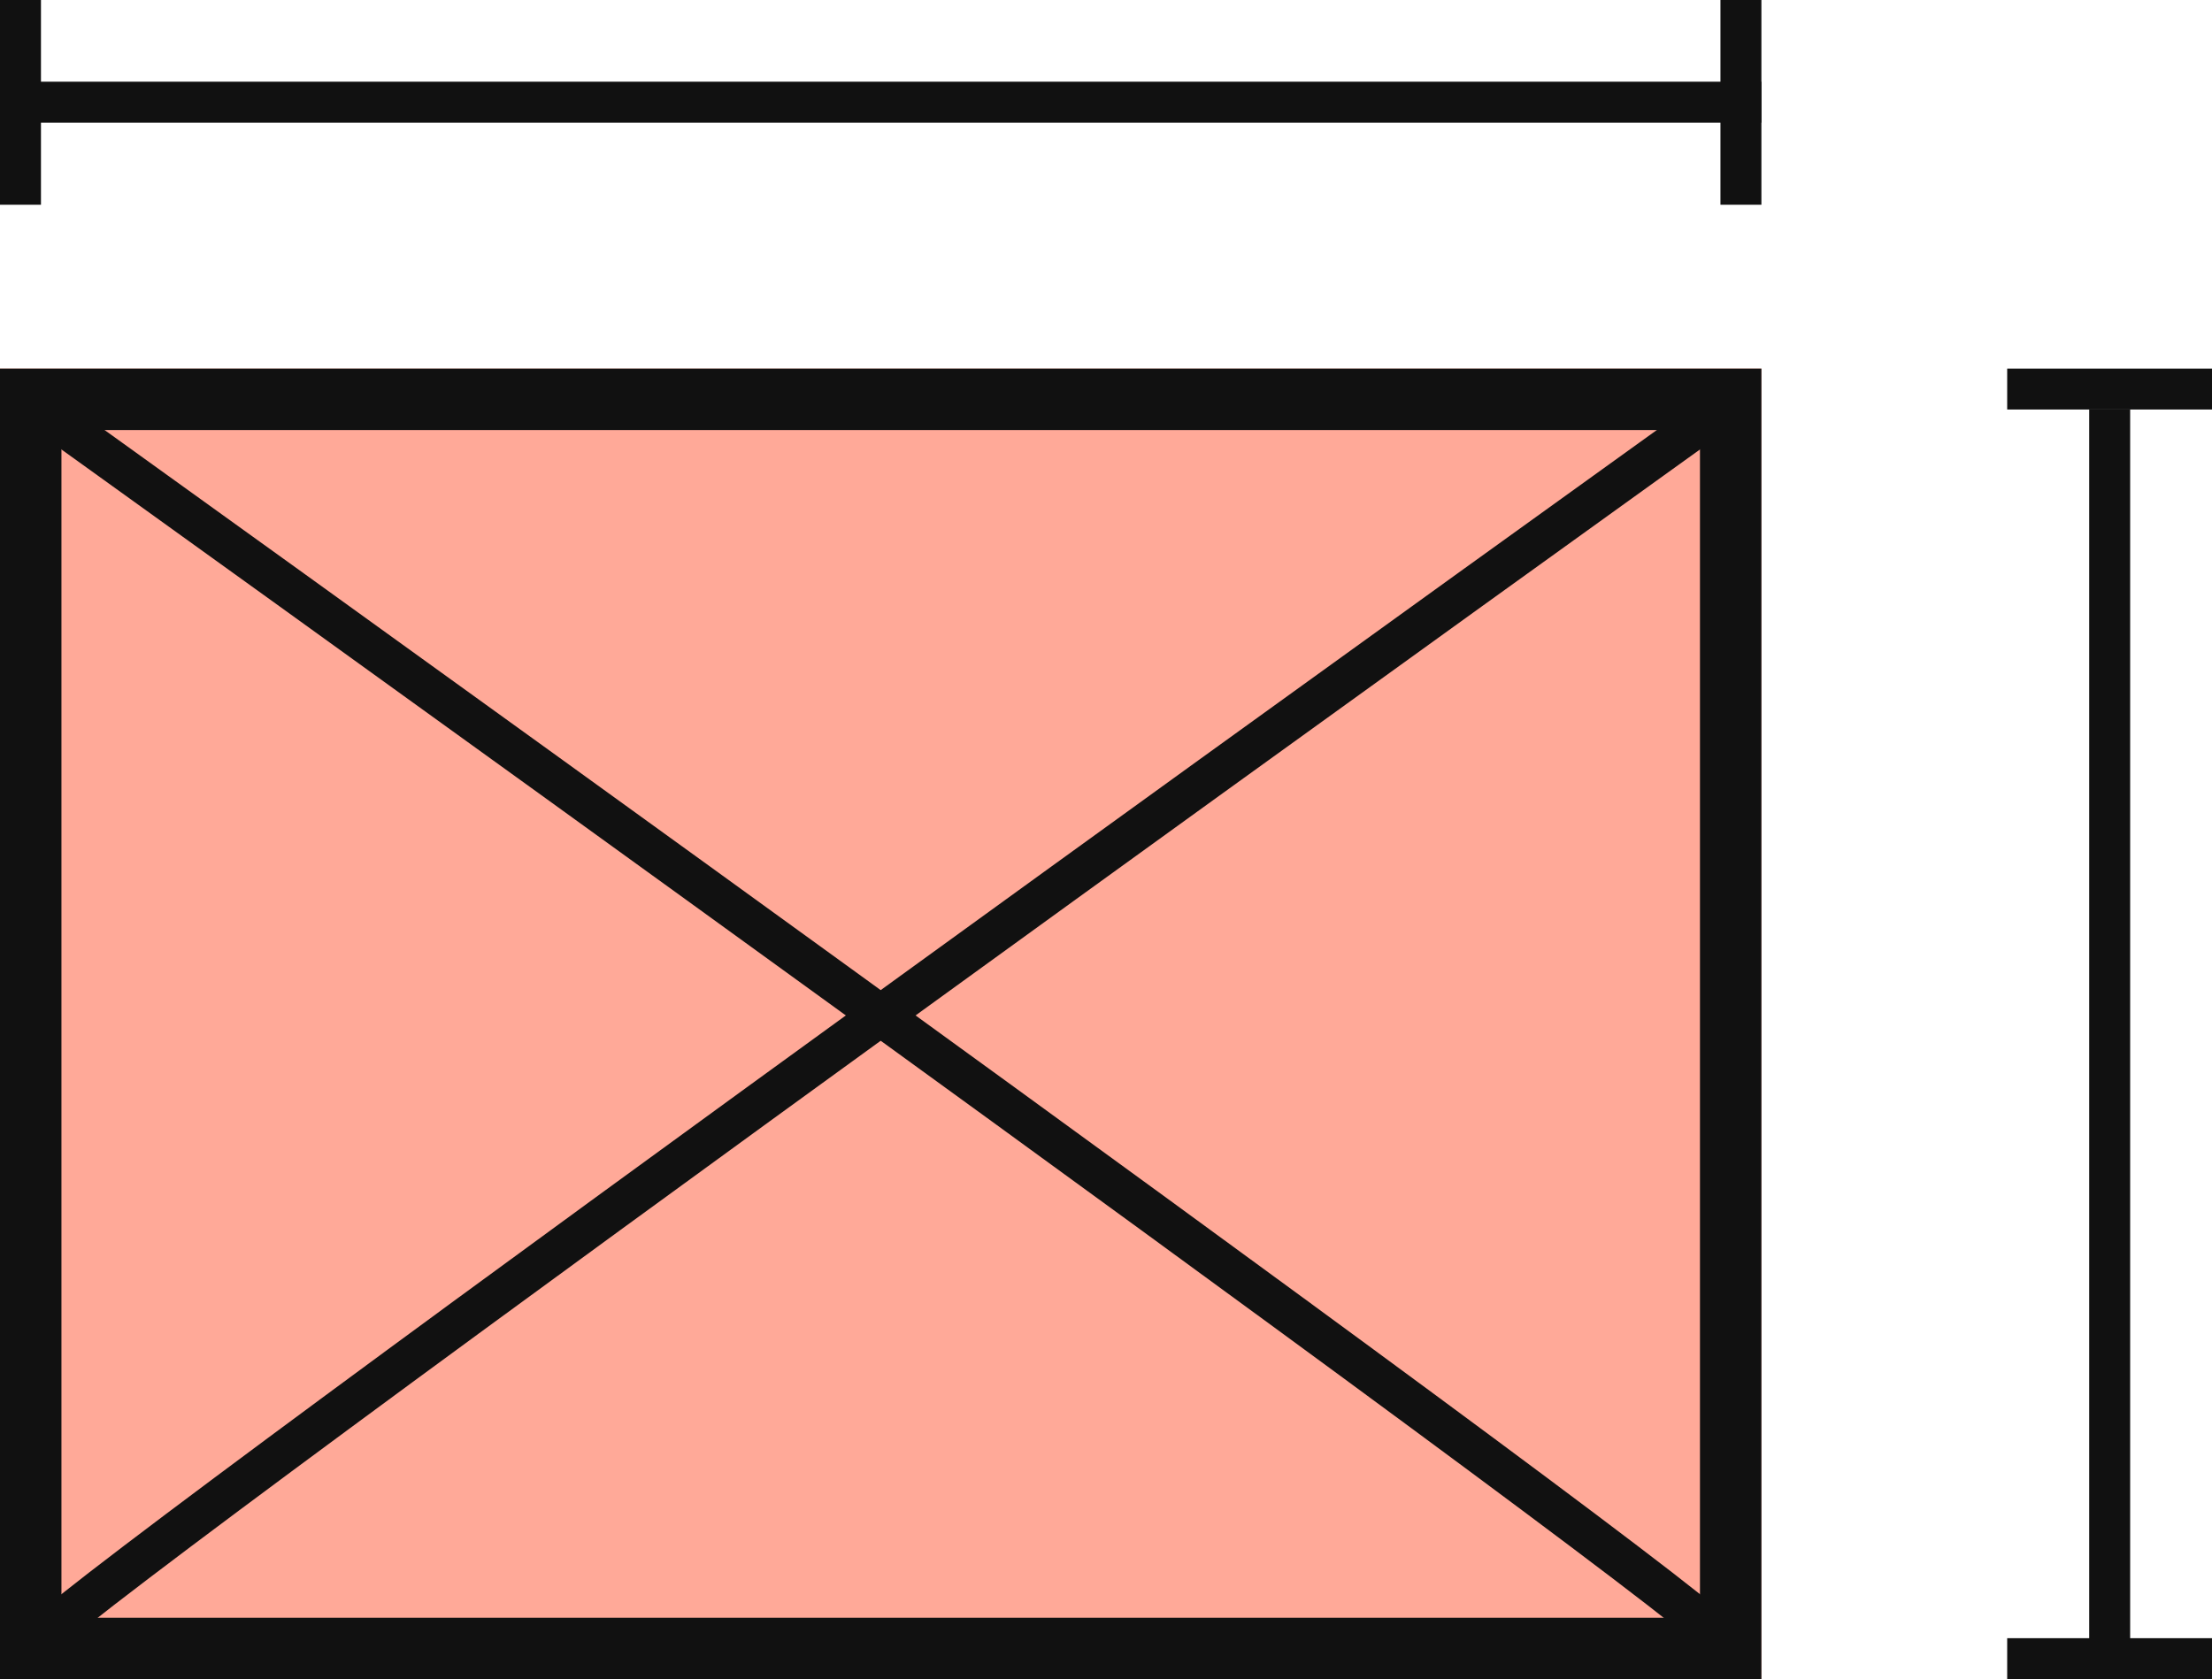 <svg width="54" xmlns="http://www.w3.org/2000/svg" height="41" id="screenshot-42ccb80e-cd2c-80ff-8006-1ac5bced2769" viewBox="0 0 54 41" xmlns:xlink="http://www.w3.org/1999/xlink" fill="none" version="1.1"><g id="shape-42ccb80e-cd2c-80ff-8006-1ac5bced2769" rx="0" ry="0"><g id="shape-42ccb80e-cd2c-80ff-8006-1ac5bced276b"><g class="fills" id="fills-42ccb80e-cd2c-80ff-8006-1ac5bced276b"><path d="M0.000,2.495L43.000,2.495M0.000,2.495"/></g><g id="strokes-3fee9363-1b1a-80a2-8006-22634d0716a0-42ccb80e-cd2c-80ff-8006-1ac5bced276b" class="strokes"><g class="stroke-shape"><path d="M0.000,2.495L43.000,2.495M0.000,2.495" style="fill: none; stroke-width: 1; stroke: rgb(17, 17, 17); stroke-opacity: 1;"/></g></g></g><g id="shape-42ccb80e-cd2c-80ff-8006-1ac5bced276c"><defs><clipPath id="frame-clip-42ccb80e-cd2c-80ff-8006-1ac5bced276c-render-3" class="frame-clip frame-clip-def"><rect rx="0" ry="0" x="0" y="9" width="43" height="32" transform="matrix(1, 0, 0, 1, 0, 0)"/></clipPath></defs><g class="frame-container-wrapper"><g class="frame-container-blur"><g class="frame-container-shadows"><g clip-path="url(#frame-clip-42ccb80e-cd2c-80ff-8006-1ac5bced276c-render-3)" fill="none"><g class="fills" id="fills-42ccb80e-cd2c-80ff-8006-1ac5bced276c"><rect width="43" height="32" class="frame-background" x="0" transform="matrix(1, 0, 0, 1, 0, 0)" style="fill: rgb(255, 169, 152); fill-opacity: 1;" ry="0" rx="0" y="9"/></g><g class="frame-children"><g id="shape-42ccb80e-cd2c-80ff-8006-1ac5bced2772"><g class="fills" id="fills-42ccb80e-cd2c-80ff-8006-1ac5bced2772"><path d="M1.000,40.000C3.000,38.000,42.000,10.000,42.000,10.000"/></g><g id="strokes-3fee9363-1b1a-80a2-8006-22634d085065-42ccb80e-cd2c-80ff-8006-1ac5bced2772" class="strokes"><g class="stroke-shape"><path d="M1.000,40.000C3.000,38.000,42.000,10.000,42.000,10.000" style="fill: none; stroke-width: 1; stroke: rgb(17, 17, 17); stroke-opacity: 1;"/></g></g></g><g id="shape-42ccb80e-cd2c-80ff-8006-1ac5bced2773"><g class="fills" id="fills-42ccb80e-cd2c-80ff-8006-1ac5bced2773"><path d="M42.000,40.000C40.000,38.000,1.000,10.000,1.000,10.000"/></g><g id="strokes-3fee9363-1b1a-80a2-8006-22634d088ad4-42ccb80e-cd2c-80ff-8006-1ac5bced2773" class="strokes"><g class="stroke-shape"><path d="M42.000,40.000C40.000,38.000,1.000,10.000,1.000,10.000" style="fill: none; stroke-width: 1; stroke: rgb(17, 17, 17); stroke-opacity: 1;"/></g></g></g></g></g></g><g id="strokes-3fee9363-1b1a-80a2-8006-22634d08f47f-42ccb80e-cd2c-80ff-8006-1ac5bced276c" class="strokes"><g class="inner-stroke-shape" transform="matrix(1, 0, 0, 1, 0, 0)"><defs><clipPath id="inner-stroke-render-3-42ccb80e-cd2c-80ff-8006-1ac5bced276c-0"><use href="#stroke-shape-render-3-42ccb80e-cd2c-80ff-8006-1ac5bced276c-0"/></clipPath><rect width="43" height="32" class="frame-background" x="0" id="stroke-shape-render-3-42ccb80e-cd2c-80ff-8006-1ac5bced276c-0" style="fill: none; stroke-width: 3; stroke: rgb(17, 17, 17); stroke-opacity: 1;" ry="0" rx="0" y="9"/></defs><use href="#stroke-shape-render-3-42ccb80e-cd2c-80ff-8006-1ac5bced276c-0" clip-path="url('#inner-stroke-render-3-42ccb80e-cd2c-80ff-8006-1ac5bced276c-0')"/></g></g></g></g></g><g id="shape-42ccb80e-cd2c-80ff-8006-1ac5bced276d"><g class="fills" id="fills-42ccb80e-cd2c-80ff-8006-1ac5bced276d"><path d="M49.000,9.500C49.833,9.500,54.000,9.500,54.000,9.500"/></g><g id="strokes-3fee9363-1b1a-80a2-8006-22634d0907f7-42ccb80e-cd2c-80ff-8006-1ac5bced276d" class="strokes"><g class="stroke-shape"><path d="M49.000,9.500C49.833,9.500,54.000,9.500,54.000,9.500" style="fill: none; stroke-width: 1; stroke: rgb(17, 17, 17); stroke-opacity: 1;"/></g></g></g><g id="shape-42ccb80e-cd2c-80ff-8006-1ac5bced276e"><g class="fills" id="fills-42ccb80e-cd2c-80ff-8006-1ac5bced276e"><path d="M51.502,10.000L51.502,41.000"/></g><g id="strokes-3fee9363-1b1a-80a2-8006-22634d09b955-42ccb80e-cd2c-80ff-8006-1ac5bced276e" class="strokes"><g class="stroke-shape"><path d="M51.502,10.000L51.502,41.000" style="fill: none; stroke-width: 1; stroke: rgb(17, 17, 17); stroke-opacity: 1;"/></g></g></g><g id="shape-42ccb80e-cd2c-80ff-8006-1ac5bced276f"><g class="fills" id="fills-42ccb80e-cd2c-80ff-8006-1ac5bced276f"><path d="M49.000,40.500C49.833,40.500,54.000,40.500,54.000,40.500"/></g><g id="strokes-3fee9363-1b1a-80a2-8006-22634d09f6ee-42ccb80e-cd2c-80ff-8006-1ac5bced276f" class="strokes"><g class="stroke-shape"><path d="M49.000,40.500C49.833,40.500,54.000,40.500,54.000,40.500" style="fill: none; stroke-width: 1; stroke: rgb(17, 17, 17); stroke-opacity: 1;"/></g></g></g><g id="shape-42ccb80e-cd2c-80ff-8006-1ac5bced2770"><g class="fills" id="fills-42ccb80e-cd2c-80ff-8006-1ac5bced2770"><path d="M42.500,5.000C42.500,3.750,42.500,0.000,42.500,0.000"/></g><g id="strokes-3fee9363-1b1a-80a2-8006-22634d0a1c49-42ccb80e-cd2c-80ff-8006-1ac5bced2770" class="strokes"><g class="stroke-shape"><path d="M42.500,5.000C42.500,3.750,42.500,0.000,42.500,0.000" style="fill: none; stroke-width: 1; stroke: rgb(17, 17, 17); stroke-opacity: 1;"/></g></g></g><g id="shape-42ccb80e-cd2c-80ff-8006-1ac5bced2771"><g class="fills" id="fills-42ccb80e-cd2c-80ff-8006-1ac5bced2771"><path d="M0.500,5.000C0.500,3.750,0.500,0.000,0.500,0.000"/></g><g id="strokes-3fee9363-1b1a-80a2-8006-22634d0abd5a-42ccb80e-cd2c-80ff-8006-1ac5bced2771" class="strokes"><g class="stroke-shape"><path d="M0.500,5.000C0.500,3.750,0.500,0.000,0.500,0.000" style="fill: none; stroke-width: 1; stroke: rgb(17, 17, 17); stroke-opacity: 1;"/></g></g></g></g></svg>